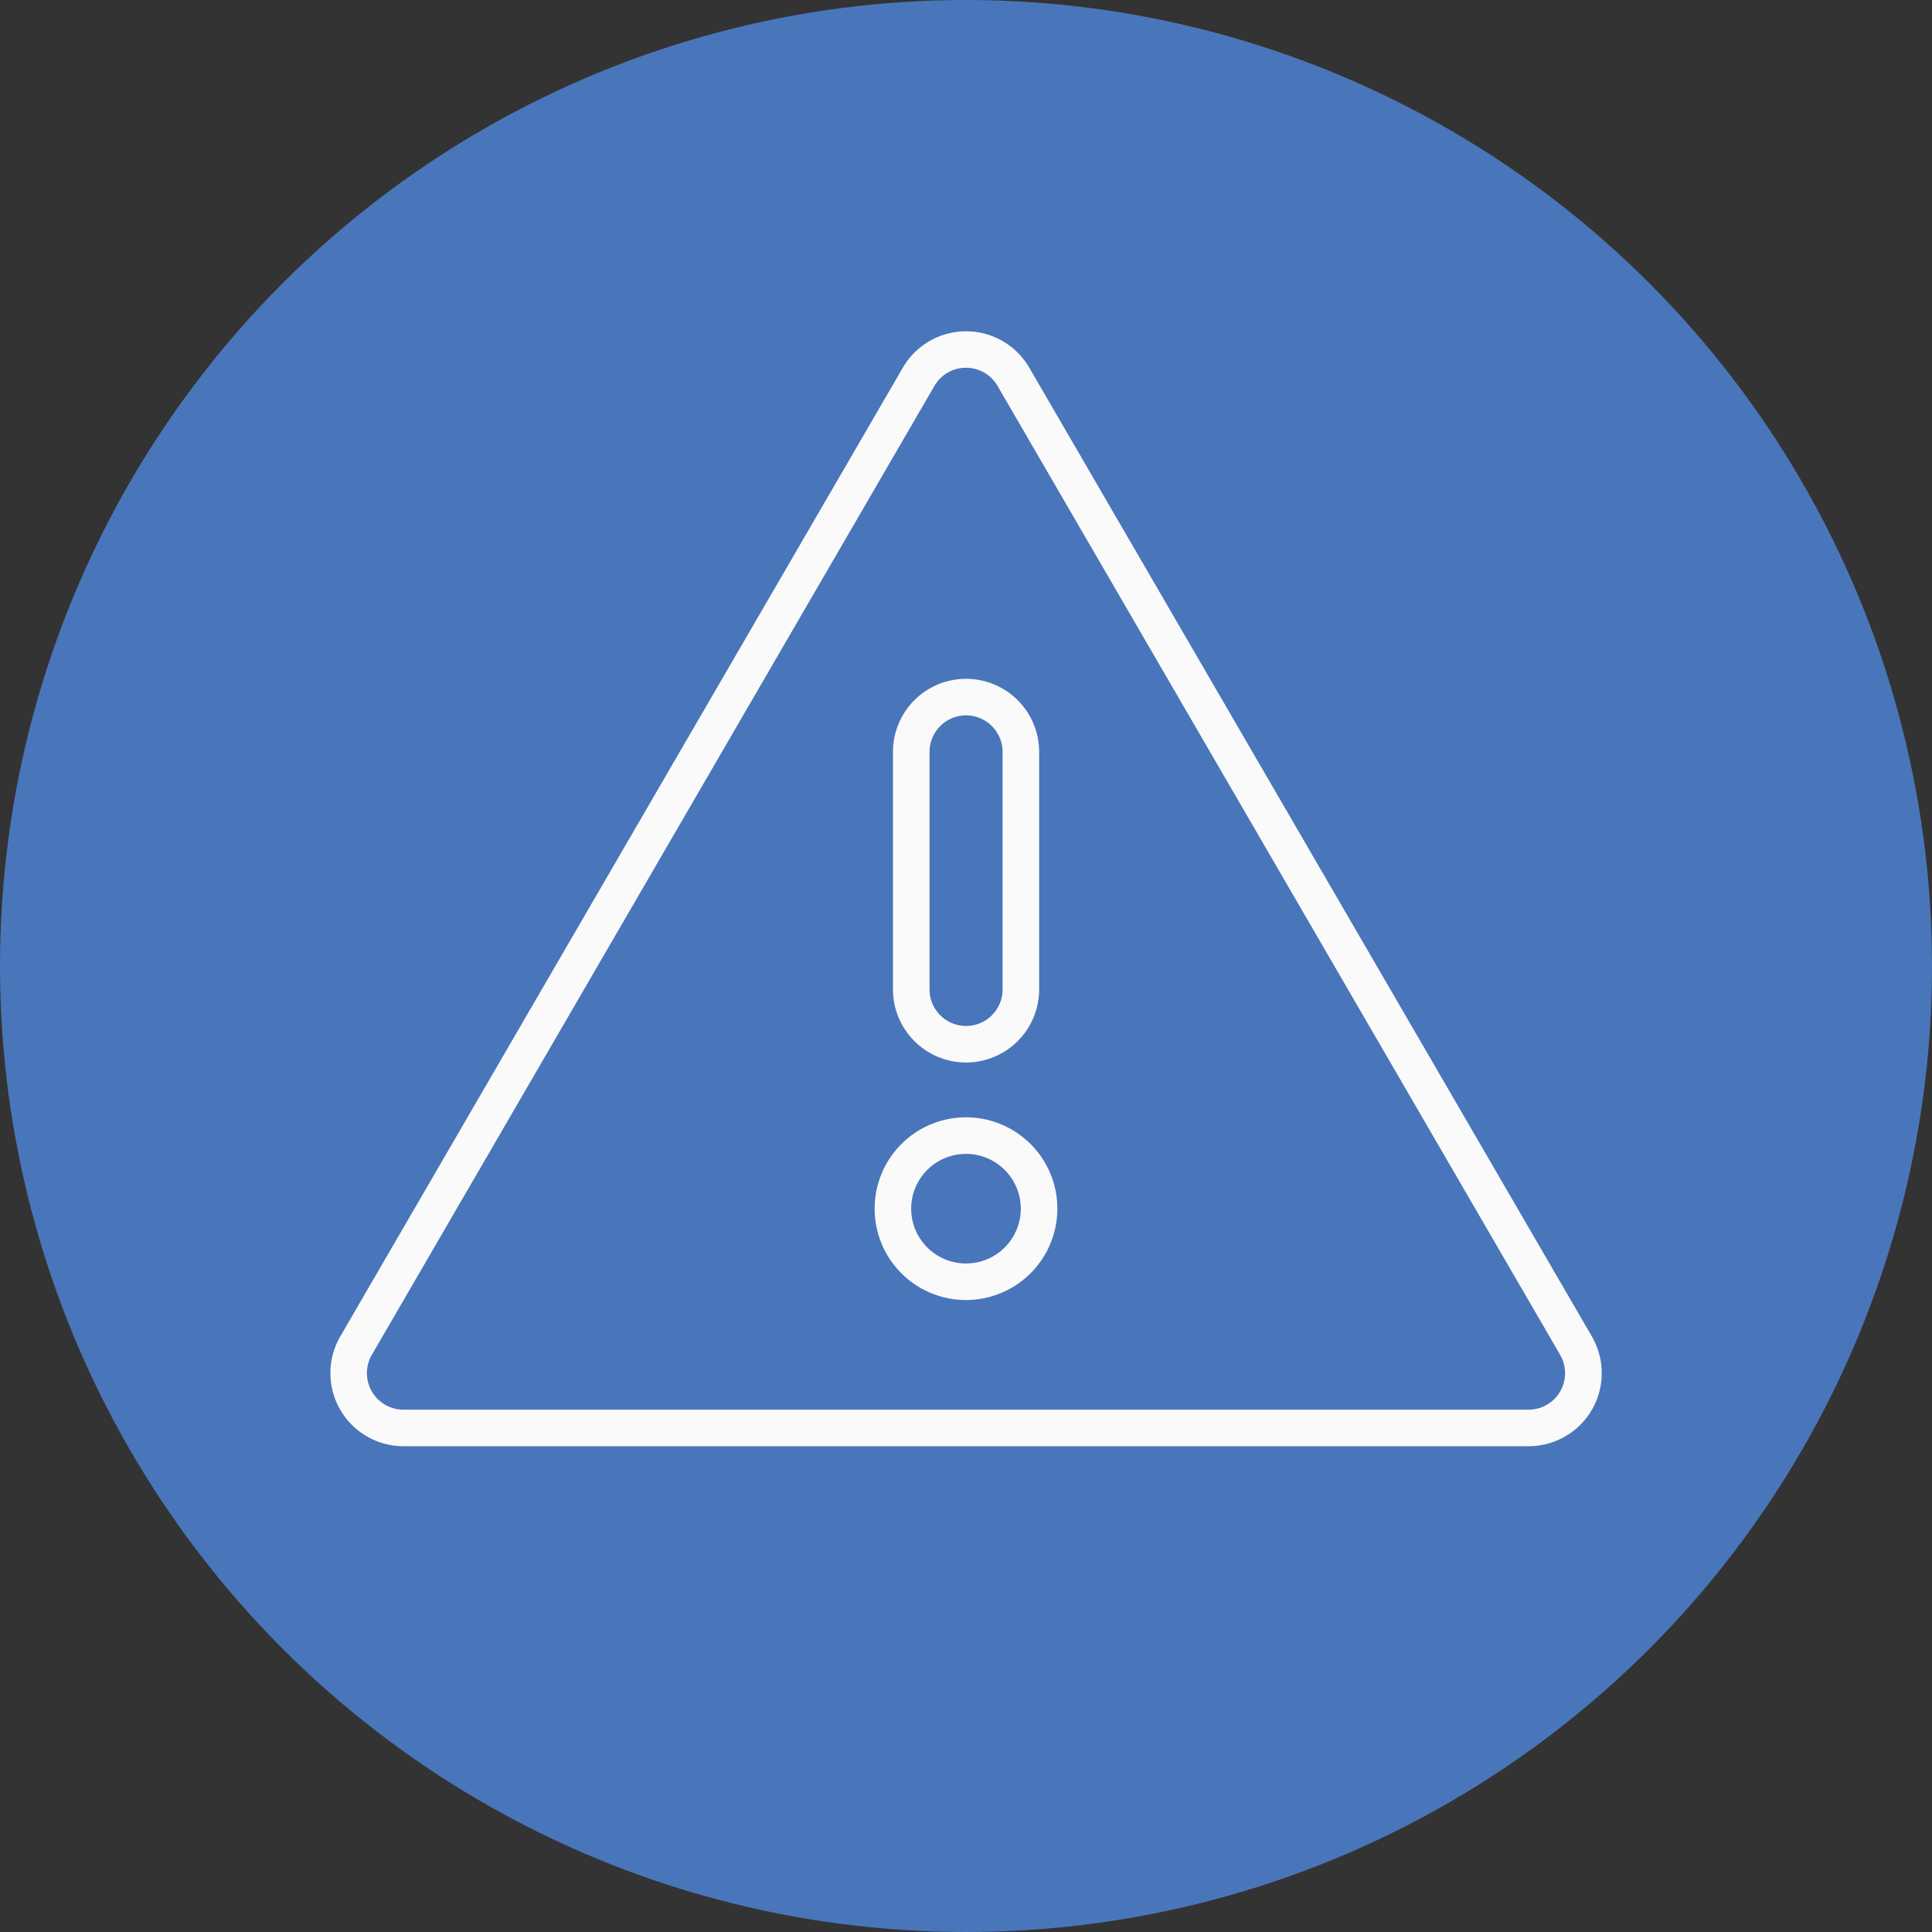 <svg id="Component_21_1" data-name="Component 21 – 1" xmlns="http://www.w3.org/2000/svg" xmlns:xlink="http://www.w3.org/1999/xlink" width="125" height="125" viewBox="0 0 125 125">
  <rect x="0" y="0" width="125" height="125" fill="#333333" stroke="none"/>
  <defs>
    <clipPath id="clip-path">
      <rect id="Rectangle_42" data-name="Rectangle 42" width="82.265" height="72.139" fill="#fafafa"/>
    </clipPath>
  </defs>
  <g id="Group_9414" data-name="Group 9414" transform="translate(-4038)">
    <circle id="Ellipse_3" data-name="Ellipse 3" cx="62.5" cy="62.5" r="62.5" transform="translate(4038)" fill="#4976ba"/>
    <g id="Group_107" data-name="Group 107" transform="translate(4059.367 21.43)">
      <g id="Group_106" data-name="Group 106" clip-path="url(#clip-path)">
        <path id="Path_116" data-name="Path 116" d="M77.529,72.139H4.737a4.729,4.729,0,0,1-4.09-7.1l36.4-62.681a4.73,4.73,0,0,1,8.18,0l36.4,62.681a4.729,4.729,0,0,1-4.09,7.1M41.133,2.364a2.342,2.342,0,0,0-2.045,1.177L2.692,66.224a2.364,2.364,0,0,0,2.045,3.551H77.529a2.364,2.364,0,0,0,2.044-3.551L43.177,3.542a2.34,2.34,0,0,0-2.044-1.177m-3.068.584h0Z" transform="translate(0 0.001)" fill="#fafafa"/>
        <path id="Path_117" data-name="Path 117" d="M35.524,43.849A4.733,4.733,0,0,1,30.8,39.121V23.753a4.728,4.728,0,1,1,9.457,0V39.121a4.733,4.733,0,0,1-4.728,4.728m0-22.46a2.367,2.367,0,0,0-2.364,2.364V39.121a2.364,2.364,0,1,0,4.728,0V23.753a2.367,2.367,0,0,0-2.364-2.364" transform="translate(5.608 3.465)" fill="#fafafa"/>
        <path id="Path_118" data-name="Path 118" d="M35.707,54.846a5.911,5.911,0,1,1,5.911-5.911,5.917,5.917,0,0,1-5.911,5.911m0-9.457a3.546,3.546,0,1,0,3.546,3.546,3.551,3.551,0,0,0-3.546-3.546" transform="translate(5.426 7.836)" fill="#fafafa"/>
      </g>
    </g>
  </g>
</svg>
